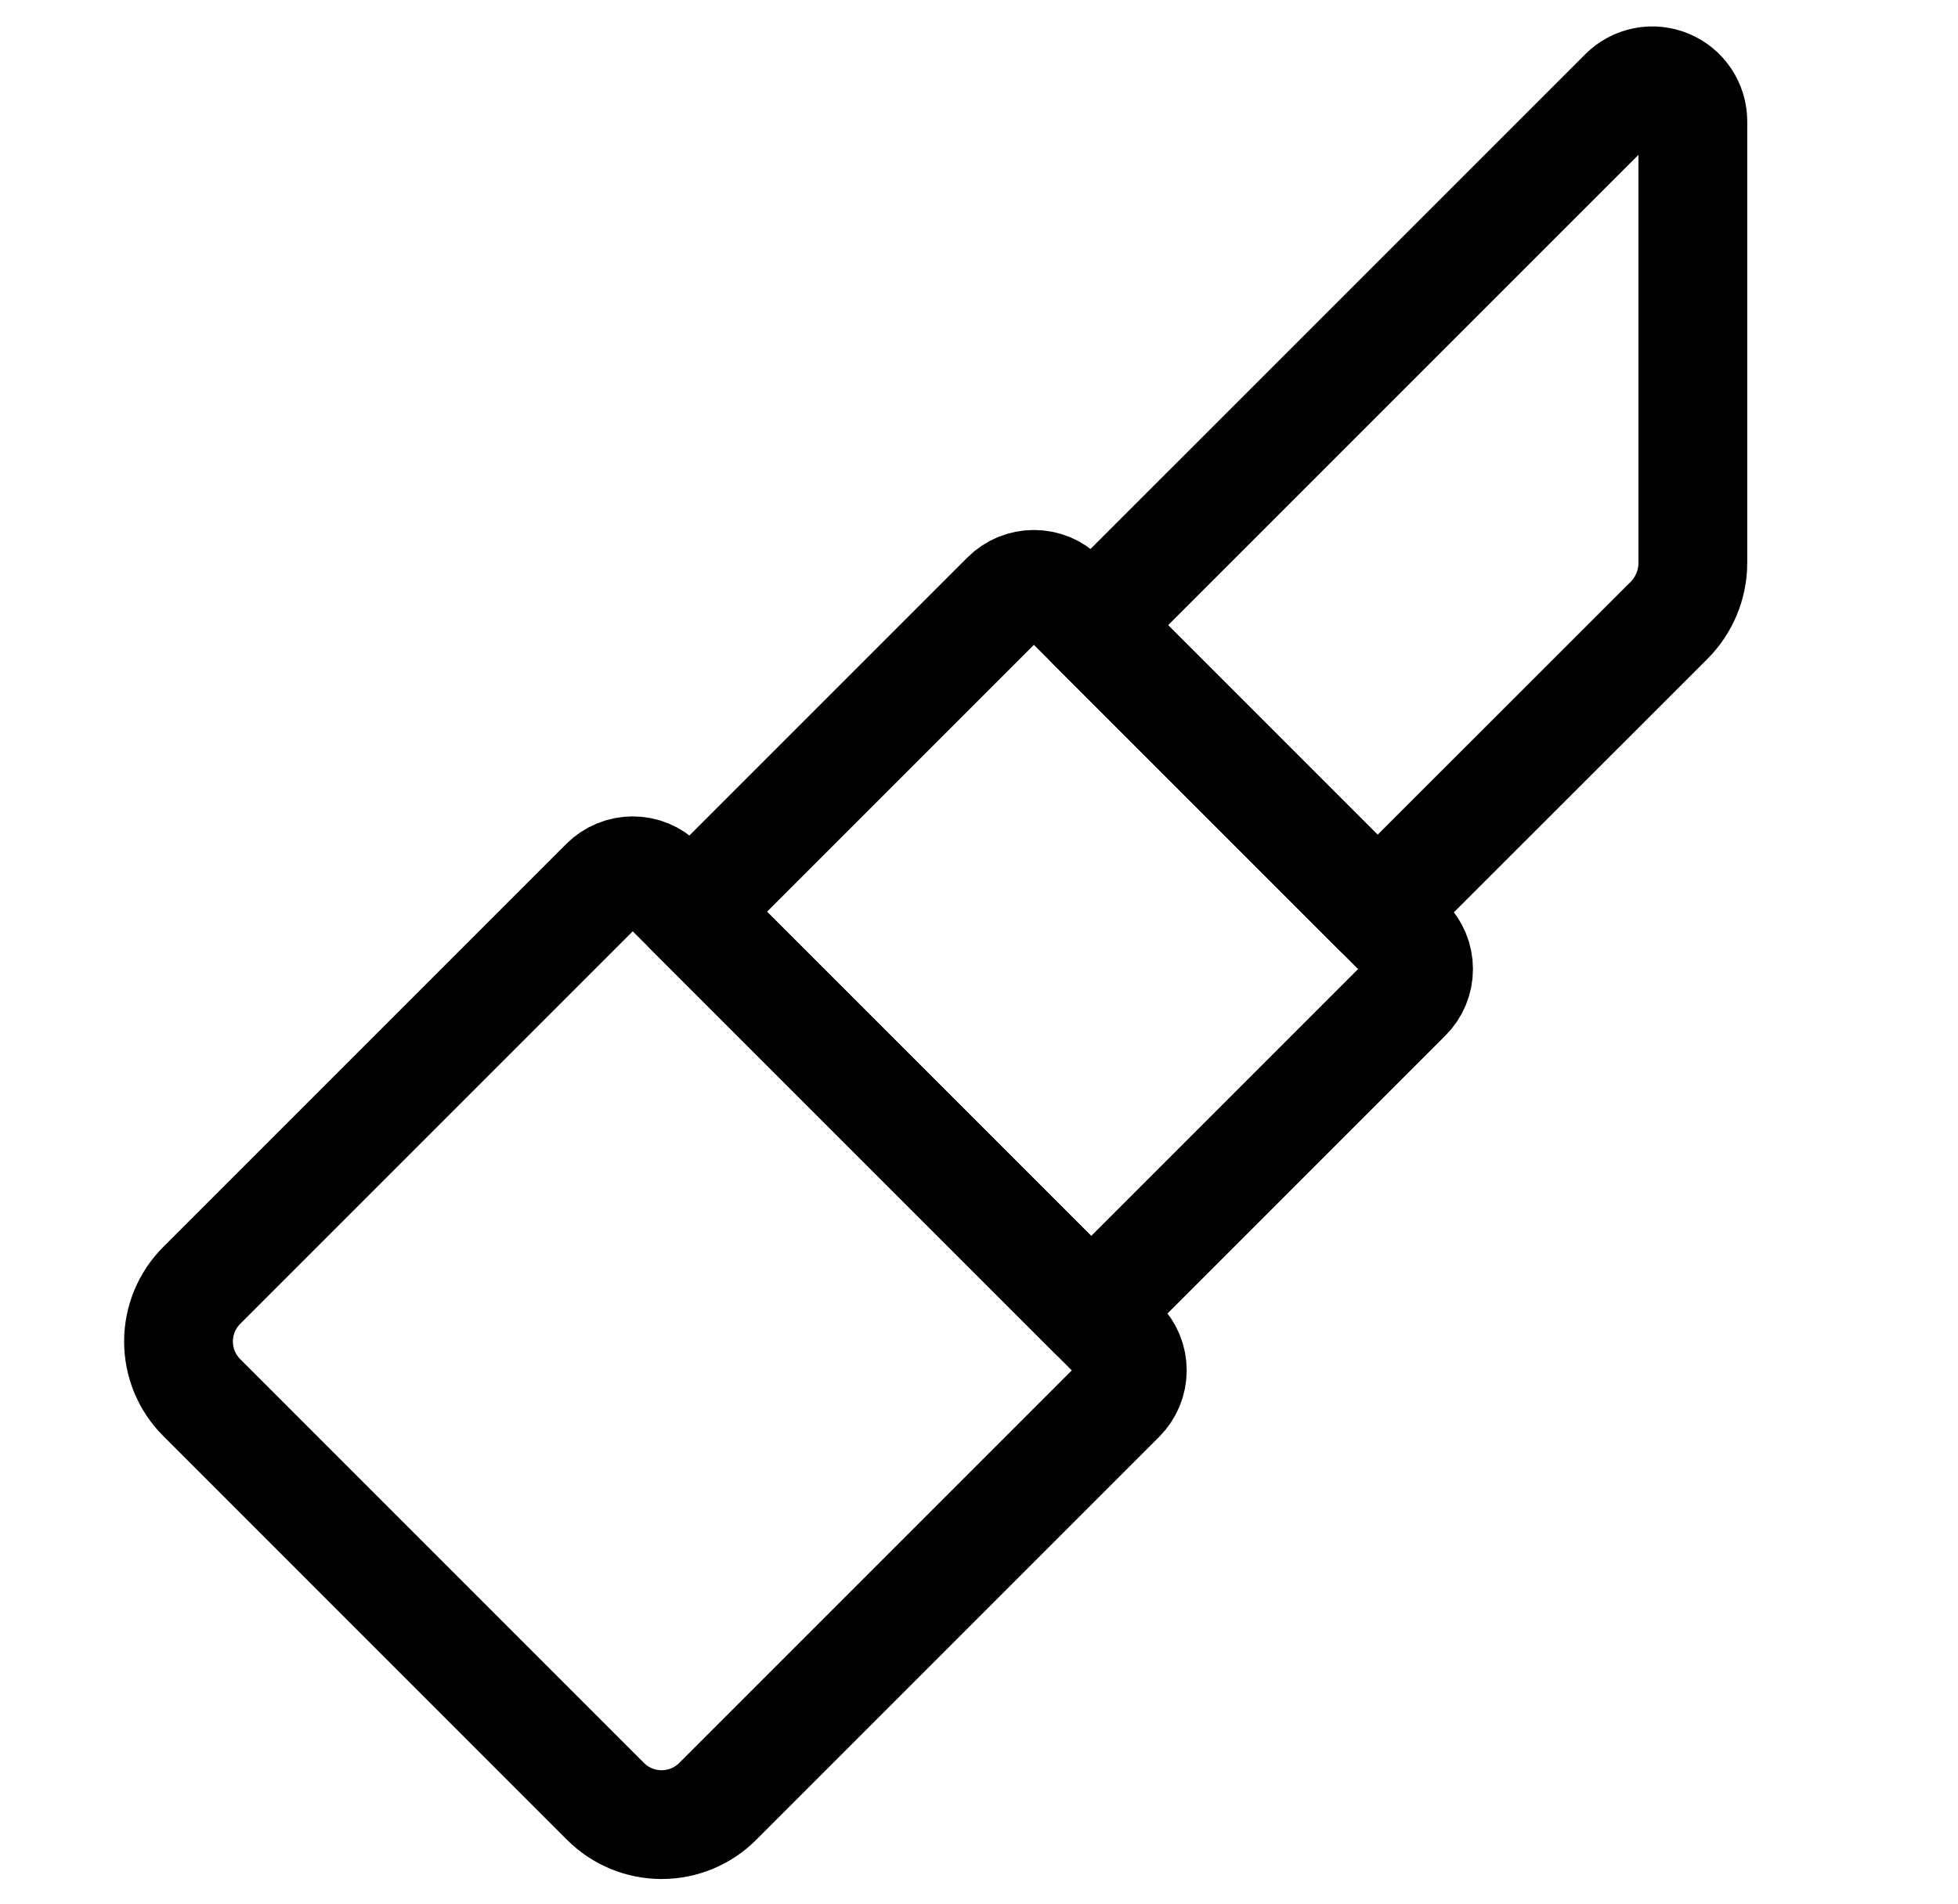 <svg width="36" height="35" viewBox="0 0 36 35" fill="none" xmlns="http://www.w3.org/2000/svg">
<g clip-path="url(#clip0_2539_636)">
<path d="M12.149 16.224L20.605 24.68C20.742 24.816 20.819 25.002 20.819 25.195C20.819 25.389 20.742 25.574 20.605 25.711L13.196 33.12C12.922 33.394 12.551 33.547 12.165 33.547C11.778 33.547 11.407 33.394 11.133 33.12L3.709 25.695C3.435 25.422 3.282 25.051 3.282 24.664C3.282 24.277 3.435 23.907 3.709 23.633L11.118 16.224C11.255 16.087 11.44 16.01 11.633 16.01C11.827 16.01 12.012 16.087 12.149 16.224V16.224Z" stroke="black" stroke-width="2" stroke-linecap="round" stroke-linejoin="round"/>
<path d="M19.525 10.957L25.869 17.301C26.006 17.438 26.082 17.623 26.082 17.817C26.082 18.01 26.006 18.196 25.869 18.332L20.063 24.138L12.688 16.763L18.494 10.957C18.63 10.82 18.816 10.744 19.009 10.744C19.203 10.744 19.388 10.82 19.525 10.957Z" stroke="black" stroke-width="2" stroke-linecap="round" stroke-linejoin="round"/>
<path d="M30.688 11.405L25.328 16.762L20.062 11.495L29.854 1.704C29.958 1.6 30.09 1.529 30.235 1.5C30.379 1.471 30.529 1.486 30.665 1.543C30.801 1.599 30.917 1.694 30.999 1.817C31.081 1.939 31.125 2.083 31.125 2.23V10.354C31.123 10.748 30.966 11.126 30.688 11.405Z" stroke="black" stroke-width="2" stroke-linecap="round" stroke-linejoin="round"/>
</g>
<defs>
<clipPath id="clip0_2539_636">
<rect width="35" height="35" fill="white" transform="translate(0.5 0)"/>
</clipPath>
</defs>
</svg>
